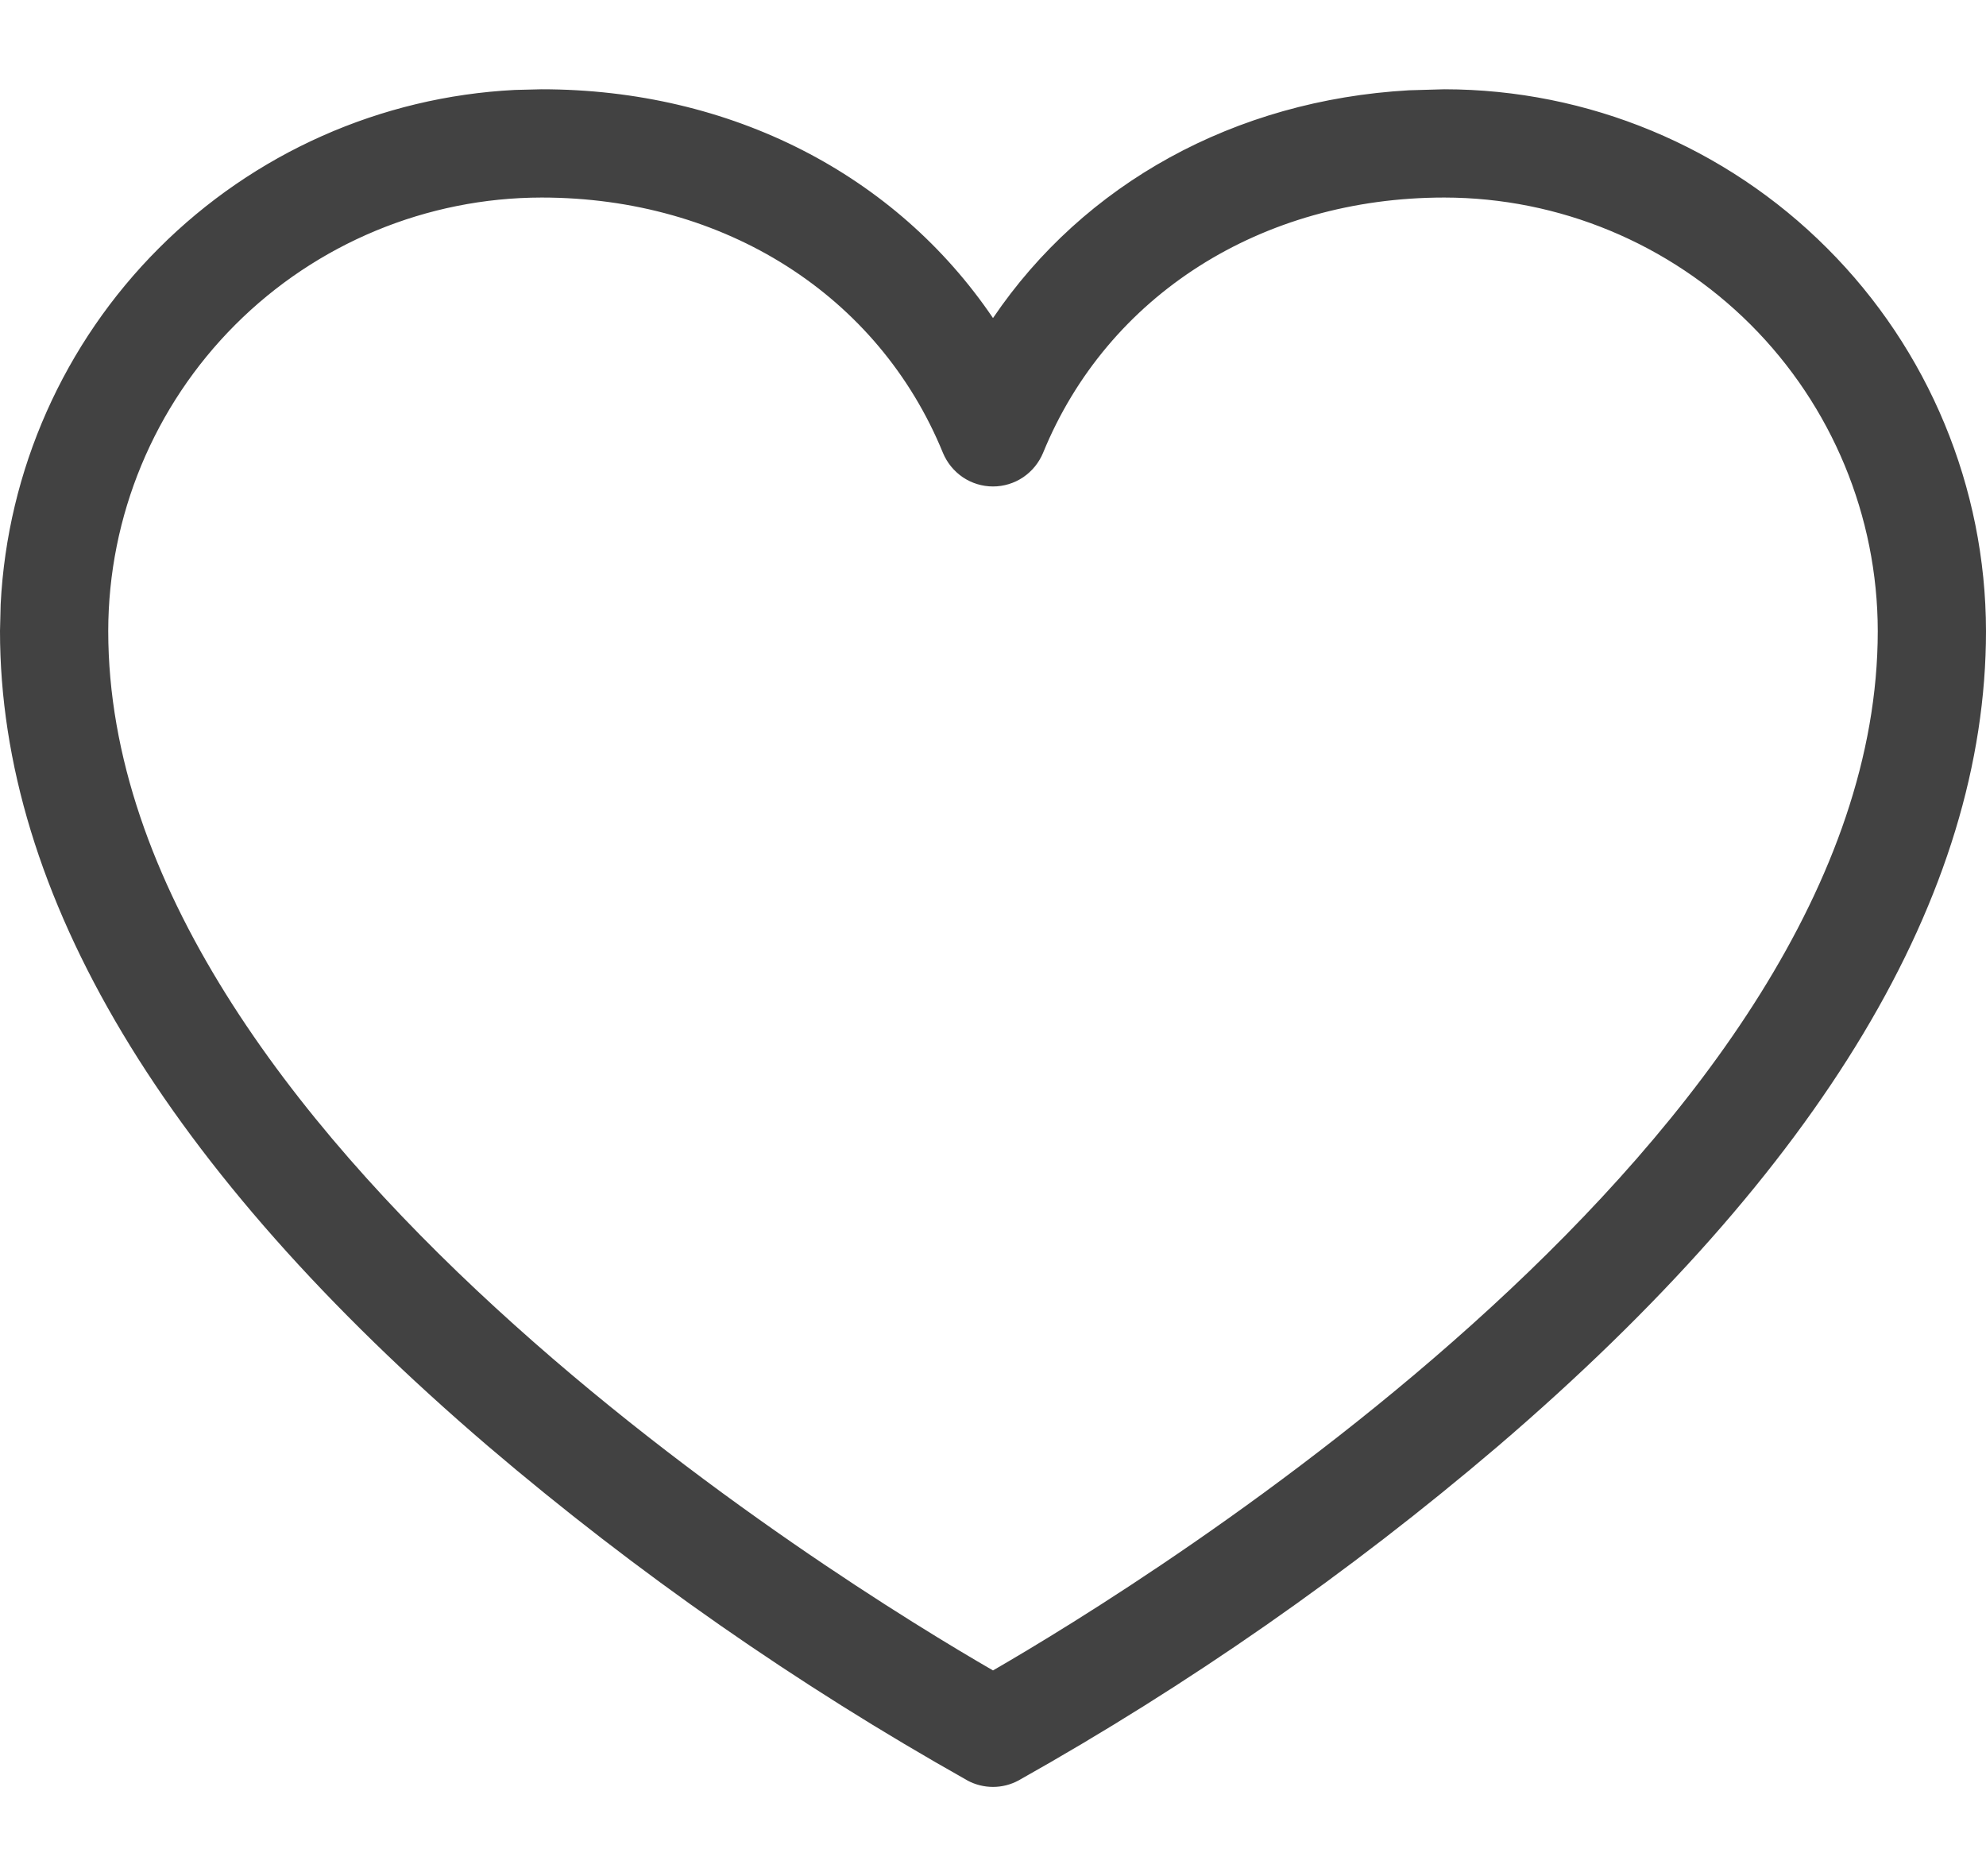 <?xml version="1.0" encoding="UTF-8"?> <svg xmlns="http://www.w3.org/2000/svg" width="18" height="17" viewBox="0 0 18 17" fill="none"><path d="M13.091 0.84C14.384 0.841 15.624 1.356 16.538 2.271C17.453 3.185 17.967 4.425 17.969 5.718C17.969 8.093 16.488 10.572 13.554 13.083C12.209 14.229 10.757 15.241 9.217 16.106C9.15 16.142 9.076 16.161 9 16.161C8.924 16.161 8.849 16.142 8.782 16.106H8.783C7.244 15.241 5.791 14.229 4.446 13.083C1.512 10.572 0.031 8.093 0.031 5.718L0.037 5.476C0.098 4.271 0.605 3.128 1.462 2.271C2.319 1.413 3.462 0.907 4.667 0.846L4.909 0.84C6.618 0.84 8.101 1.61 8.974 2.899L9 2.938L9.026 2.899C9.844 1.691 11.199 0.938 12.773 0.849L13.091 0.84ZM13.091 1.759C11.42 1.759 10.014 2.652 9.425 4.092C9.39 4.176 9.331 4.248 9.256 4.299C9.18 4.35 9.091 4.377 9 4.377C8.909 4.377 8.82 4.35 8.744 4.299C8.669 4.248 8.61 4.176 8.575 4.092C7.986 2.652 6.58 1.759 4.909 1.759C3.86 1.76 2.853 2.178 2.111 2.92C1.369 3.662 0.951 4.668 0.95 5.718C0.95 8.011 2.628 10.181 4.466 11.869C6.305 13.559 8.312 14.775 8.984 15.163L9 15.172L9.016 15.163C9.688 14.775 11.695 13.559 13.534 11.869C15.372 10.181 17.05 8.011 17.05 5.718C17.049 4.668 16.631 3.662 15.889 2.92C15.146 2.178 14.14 1.76 13.091 1.759Z" fill="#424242" stroke="#424242" stroke-width="0.062"></path></svg> 